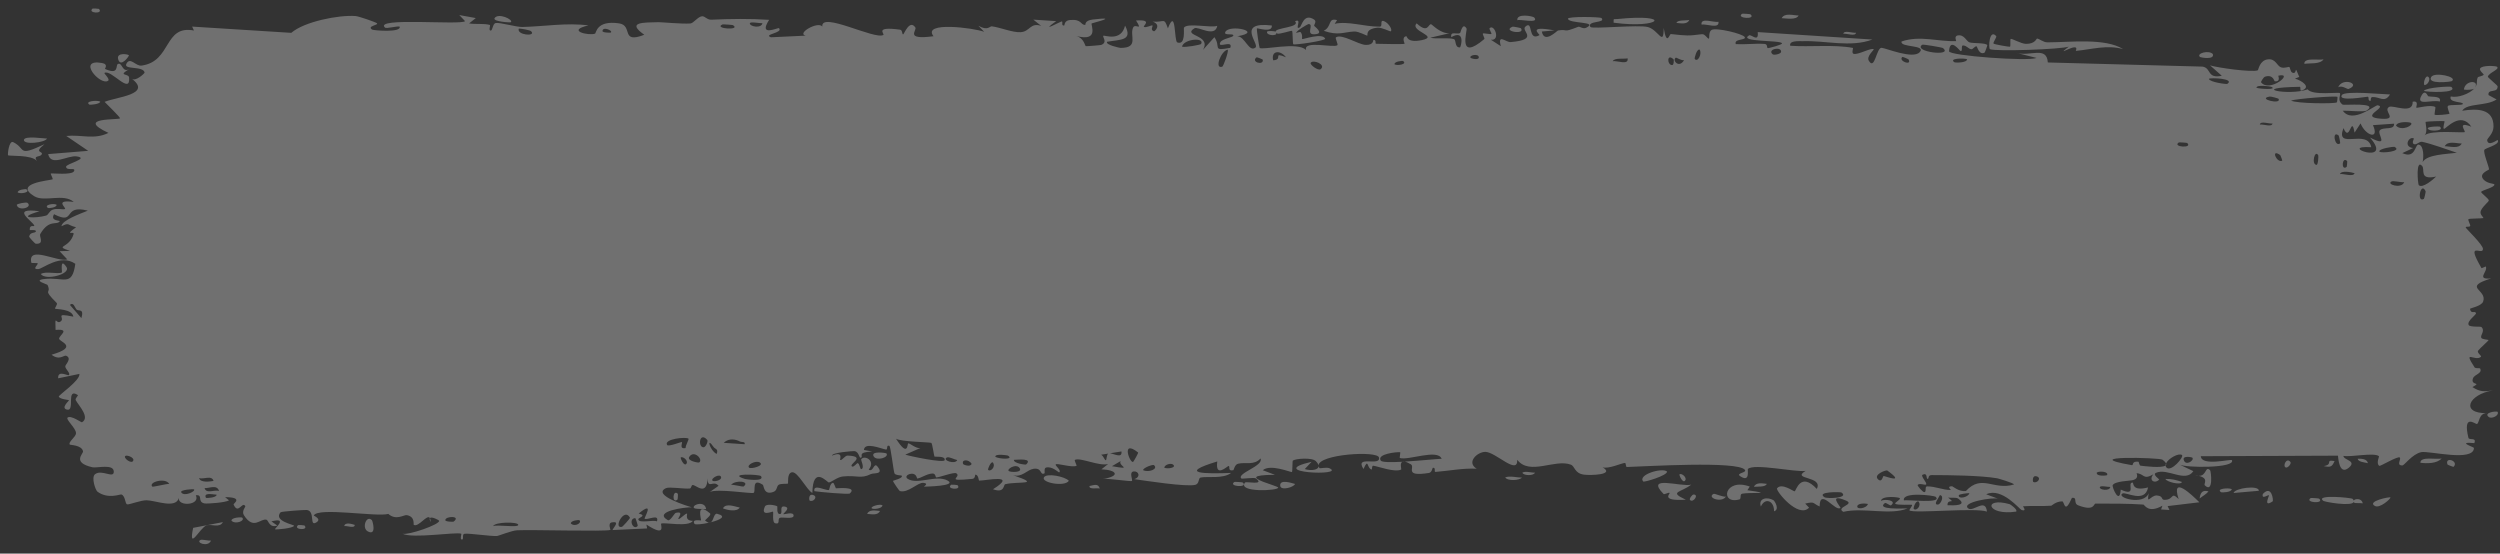 <svg width="140" height="31" viewBox="0 0 140 31" fill="none" xmlns="http://www.w3.org/2000/svg">
<rect x="0" y="0" width="140" height="31" fill="#333333" stroke="none"/>
<path opacity="0.3" d="M11.234 30.234C11.32 30.196 11.667 30.288 11.817 30.273C11.647 30.675 10.923 30.372 11.234 30.234ZM26.645 1.011C26.52 1.111 26.395 1.21 26.27 1.31C26.625 1.374 27.101 1.301 27.43 1.396C27.483 1.412 27.344 1.7 27.471 1.712C27.598 1.725 27.574 1.332 27.759 1.289C27.966 1.243 28.917 1.518 29.246 1.511C30.477 1.484 31.719 1.26 32.953 1.423C31.679 1.714 32.963 2.011 33.319 1.885C33.398 1.855 33.386 1.123 34.664 1.308C35.476 1.425 34.726 2.471 36.081 1.947C35.039 1.215 36.063 1.266 36.88 1.242C37.021 1.238 38.158 1.348 38.661 1.315C38.833 1.304 39.094 0.92 39.322 0.91C39.479 0.904 39.598 1.113 39.831 1.103C40.917 1.055 41.985 1.039 43.073 1.11C42.437 2.095 43.572 1.53 43.623 1.577C43.882 1.844 42.71 1.921 43.174 2.088C43.822 2.057 44.469 2.027 45.117 1.996C44.586 1.875 45.821 1.167 46.049 1.489C45.949 0.619 49.002 2.247 49.467 1.956C49.563 1.895 48.93 1.464 50.4 1.661C50.559 1.683 50.499 1.946 50.582 1.921C50.632 1.906 50.935 1.072 51.257 1.533C51.375 1.701 50.622 2.25 52.276 2.029C51.617 1.18 54.57 1.569 55.113 1.782C55.004 1.668 54.896 1.554 54.787 1.44C55.324 1.748 55.421 1.459 55.542 1.474C56.029 1.538 56.7 1.829 57.154 1.802C57.685 1.772 57.687 1.243 58.307 1.449C58.16 1.332 58.013 1.216 57.866 1.099C58.293 1.127 58.721 1.155 59.149 1.183C58.158 1.883 59.363 1.217 59.442 1.202C59.569 1.176 59.387 1.462 59.599 1.427C59.621 1.421 59.589 1.151 59.915 1.121C60.597 1.059 60.489 1.398 60.775 1.394C60.802 1.392 60.71 1.149 61.204 1.092C62.775 0.909 61.196 1.278 61.136 1.311C61.057 1.356 61.596 2.371 60.261 2.011C60.709 2.126 60.754 2.575 60.805 2.586C60.849 2.595 61.626 2.532 61.669 2.516C62.05 2.364 61.714 2.057 61.789 2.002C61.849 1.957 62.785 2.357 63.004 1.434C63.452 2.286 62.747 2.208 61.996 2.339C61.887 2.513 62.711 2.683 62.754 2.683C63.817 2.681 63.229 1.981 63.461 1.533C63.583 1.299 64.016 1.777 63.617 1.148C64.581 1.082 63.996 1.446 64.058 1.5C64.153 1.579 64.49 1.399 64.532 1.423C64.594 1.459 64.379 1.676 64.624 1.753C64.664 1.764 65.058 1.39 64.55 1.211C65.229 1.264 65.173 0.945 65.403 1.588C65.871 0.371 65.743 2.307 65.927 2.375C66.416 2.555 66.274 1.6 66.3 1.553C66.478 1.255 67.834 1.583 68.169 1.445C68.037 2.133 67.095 1.453 66.884 1.586C66.182 2.03 67.874 1.93 67.364 2.795C67.578 2.557 67.792 2.32 68.006 2.082C68.398 2.638 67.841 2.881 68.897 2.677C69.069 2.198 68.151 2.753 68.335 2.375C68.444 2.154 69.055 2.106 69.067 1.989C69.079 1.848 68.526 2.015 68.614 1.799C68.804 1.331 70.821 1.776 69.285 2.031C69.714 2.023 69.934 2.952 70.306 2.663C70.546 2.475 69.195 1.191 71.222 1.427C71.265 1.866 70.411 1.556 70.389 1.59C70.358 1.638 70.513 2.629 70.539 2.677C70.634 2.838 72.704 2.308 73.141 2.806C72.968 2.233 74.705 2.704 74.894 2.529C74.945 2.481 74.756 2.13 74.81 2.093C75.146 1.872 76.055 2.498 76.476 2.514C76.948 2.533 76.888 2.23 76.915 2.231C77.122 2.248 76.956 2.453 77.083 2.452C77.275 2.451 78.592 2.493 78.658 2.45C78.678 2.437 78.463 2.091 78.75 2.026C78.8 2.014 78.768 2.424 79.619 2.247C80.643 2.034 78.907 1.737 79.333 1.308C79.991 1.919 79.969 1.313 80.148 1.361C80.21 1.378 80.669 1.893 81.169 1.861C80.81 1.944 80.452 2.028 80.094 2.112C80.446 2.202 81.13 2.09 81.42 2.192C81.562 2.242 81.445 2.665 81.753 2.654C81.818 2.649 82.077 1.618 81.271 2.08C81.207 1.712 81.59 1.952 81.768 1.848C81.795 1.832 81.901 1.217 82.128 1.599C82.183 1.693 81.589 3.487 83.12 2.189C83.17 2.147 82.998 1.922 83.046 1.875C83.079 1.844 83.47 1.935 83.513 1.903C83.558 1.869 83.369 1.623 83.421 1.575C83.691 1.326 84.045 2.299 83.489 2.225C83.675 2.345 83.861 2.466 84.046 2.586C83.848 1.853 84.338 2.38 84.596 2.357C86.243 2.213 85.14 1.736 85.423 1.489C85.879 1.093 85.531 2.348 86.207 1.971C86.27 1.935 85.452 1.403 87.049 1.703C86.813 1.724 86.578 1.745 86.342 1.766C86.478 2.475 87.193 1.717 87.248 1.707C87.875 1.61 87.451 1.865 88.382 1.5C88.465 1.467 88.646 1.642 88.824 1.555C89.561 1.195 87.851 1.337 87.805 1.05C87.783 0.909 89.621 0.944 89.684 1.011C89.952 1.307 88.851 1.142 89.061 1.509C89.137 1.64 91.757 1.372 92.283 1.515C92.89 1.681 93.163 2.643 93.167 1.562C93.338 2.623 93.489 1.899 93.567 1.907C94.505 2.005 94.507 2.015 95.311 1.914C95.489 1.892 95.639 2.214 95.701 2.159C95.738 2.126 95.67 1.782 95.849 1.676C96.098 1.53 97.593 1.885 97.704 2.075C97.815 2.265 97.073 2.158 97.206 2.471C97.743 2.502 98.259 2.425 98.8 2.458C99.025 2.472 98.909 2.691 99.007 2.696C99.048 2.698 99.824 2.506 99.791 2.425C99.714 2.237 97.317 2.363 97.948 1.98C98.07 1.906 98.5 2.41 98.432 1.797C100.573 1.936 102.715 2.075 104.856 2.214C103.625 2.673 102.241 2.263 100.952 2.306C100.776 2.311 100.179 2.252 100.251 2.562C101.347 2.642 102.709 2.481 103.762 2.683C103.795 2.69 103.672 2.968 103.798 3.013C104.034 3.095 104.801 2.645 104.93 2.762C104.952 2.789 104.515 3.156 104.648 3.39C104.989 3.989 105.076 2.662 105.369 2.677C105.596 2.69 107.12 3.332 107.499 2.926C107.903 2.494 106.376 2.676 106.489 2.322C107.522 1.967 108.567 2.346 109.543 2.302C109.56 2.301 109.411 2.024 109.629 1.985C110.008 1.918 110.107 2.311 110.292 2.373C110.491 2.44 111.194 2.384 111.288 2.527C111.3 2.546 111.158 2.936 111.136 2.947C110.83 3.107 110.721 2.602 110.693 2.595C110.588 2.576 110.485 2.77 110.39 2.758C110.232 2.739 110.146 2.56 109.938 2.544C109.795 2.532 109.933 2.876 109.795 2.861C109.744 2.853 109.197 2.068 109.146 2.87C109.131 3.123 113.602 3.447 114.049 3.245C113.666 3.149 113.282 3.052 112.899 2.956C113.677 3.191 114.613 2.55 114.679 3.498C117.566 3.575 120.453 3.653 123.339 3.73C123.855 3.811 123.572 4.42 124.42 4.243C124.201 4.049 123.982 3.855 123.763 3.661C124.198 3.797 126.124 4.063 126.435 3.937C126.476 3.921 126.532 3.369 127.013 3.322C127.44 3.28 127.509 3.693 127.737 3.772C127.929 3.838 128.144 3.73 128.201 3.752C128.245 3.771 128.262 4.023 128.367 4.067C128.698 4.203 128.43 3.492 128.759 4.309C128.679 4.34 128.599 4.371 128.518 4.402C128.919 4.521 129.465 4.891 128.876 5.074C128.775 5.106 128.862 4.862 128.786 4.862C125.826 4.907 128.19 5.383 129.227 5.003C129.493 5.365 130.987 5.144 131.036 5.215C131.105 5.319 130.85 5.608 131.185 5.858C131.255 5.911 133.251 5.708 132.533 6.19C132.384 6.289 131.427 6.185 131.196 6.199C131.739 6.966 133.012 5.867 133.155 5.895C133.732 6.014 132.046 6.56 133.346 6.649C134.346 6.718 133.408 6.205 133.792 5.986C134.008 5.864 135.14 6.428 135.109 5.697C135.498 5.619 135.27 6.006 135.318 6.034C135.365 6.058 136.129 5.84 136.377 5.994C136.407 6.013 136.312 6.393 136.343 6.424C136.404 6.477 137.14 6.401 137.17 6.369C137.189 6.347 137.013 6.014 137.085 5.933C137.17 5.84 137.878 5.918 137.917 5.823C137.973 5.68 137.098 5.774 137.243 5.402C137.647 5.496 138.304 5.248 138.57 4.948C138.505 5.034 138.114 5.046 137.978 5.016C138.042 4.471 138.882 4.478 138.595 4.91C138.777 4.678 138.653 4.555 138.755 4.336C138.782 4.281 139.041 4.27 139.091 4.175C139.098 4.157 138.83 3.951 138.884 3.84C138.981 3.64 139.767 3.685 139.831 3.738C140.012 3.886 139.372 4.066 139.318 4.296C139.31 4.331 139.856 4.782 139.864 4.822C139.896 5.249 139.289 4.941 139.359 5.325C139.509 5.406 139.659 5.488 139.809 5.569C139.23 5.958 138.159 5.758 137.883 6.201C138.741 6.069 139.639 6.084 139.637 7.081C139.637 7.501 139.267 7.747 139.281 7.854C139.335 8.236 139.849 7.821 139.868 7.841C139.884 7.865 139.891 7.887 139.891 7.909C139.891 7.909 139.891 7.909 139.891 7.909C139.891 8.133 139.158 8.294 139.122 8.396C139.06 8.577 139.386 9.324 139.386 9.489C139.374 9.522 138.853 9.699 139.029 9.987C139.207 10.278 139.663 10.285 139.679 10.315C139.766 10.489 138.968 10.648 138.944 10.751C138.932 10.803 139.36 11.122 139.373 11.214C139.384 11.306 139.058 11.507 138.929 11.798C138.833 12.014 139.112 12.18 139.063 12.214C139.028 12.236 138.274 12.233 138.237 12.271C138.181 12.327 138.358 12.585 138.332 12.65C138.296 12.743 138.052 12.649 138.084 12.745C138.108 12.816 139.052 13.707 139.046 13.944C139.035 14.35 138.035 13.417 138.966 15.017C138.972 15.028 139.199 14.914 139.205 14.924C139.345 15.219 138.619 15.672 139.507 15.592C137.855 16.104 139.301 16.202 139.057 16.885C138.962 17.148 138.322 17.256 138.319 17.295C138.381 17.628 138.585 17.37 138.655 17.533C138.693 17.625 138.12 17.977 138.249 18.205C138.316 18.323 138.924 18.281 138.949 18.304C139.19 18.521 138.894 18.755 138.947 18.909C138.982 19.012 139.349 19.02 139.359 19.039C139.374 19.077 138.876 19.494 138.772 19.641C138.693 19.754 138.99 19.931 138.935 19.98C138.603 20.274 137.897 19.524 138.577 20.575C138.619 20.639 138.876 20.613 138.883 20.626C139.042 20.924 138.569 20.95 138.484 21.194C138.338 21.614 139.019 21.38 138.453 21.675C138.878 21.95 139.115 21.939 139.612 21.862C138.235 22.076 137.75 23.164 139.278 23.137C138.792 23.12 138.846 23.734 138.7 23.744C138.61 23.75 137.905 23.14 138.229 24.51C138.269 24.681 138.697 24.464 138.563 24.814C137.536 24.724 138.541 25.037 138.542 25.083C138.529 25.89 136.018 25.229 135.587 25.321C135.086 25.428 134.641 26.064 134.533 26.065C134.175 26.065 134.472 25.742 134.392 25.623C134.311 25.506 133.292 26.124 133.242 26.09C133.044 25.954 133.245 25.571 133.224 25.552C132.98 25.317 131.613 25.617 131.23 25.528C131.242 25.776 132.01 25.796 131.53 26.195C130.972 26.659 130.94 25.565 130.925 25.517C128.365 25.527 125.805 25.538 123.245 25.548C123.277 26.13 124.95 25.691 124.988 25.768C125.212 26.222 122.385 26.213 122.038 26.008C122.301 26.134 122.565 26.259 122.828 26.385C122.378 27.054 121.383 26.185 120.732 26.48C120.522 26.576 120.925 26.834 120.917 26.852C120.681 27.112 120.301 26.912 120.585 26.563C120.008 26.897 120.092 26.528 119.65 26.5C119.627 26.499 119.817 26.769 119.467 26.881C119.303 26.933 118.428 26.934 118.31 27.171C118.262 27.27 118.706 28.317 118.761 27.416C119.713 27.855 119.065 27.005 119.435 27.026C119.492 27.031 119.361 27.534 120.292 27.297C120.115 28.204 119.043 27.526 118.859 27.636C118.48 27.862 120.042 28.33 120.329 27.623C120.195 28.331 120.439 27.718 120.788 27.747C121.169 27.779 121.003 27.99 121.209 27.991C121.773 27.996 121.539 27.496 122.004 27.947C121.551 26.552 122.8 27.763 123.164 28.128C122.572 28.199 121.98 28.27 121.387 28.341C121.421 28.414 121.455 28.487 121.489 28.56C121.333 28.55 121.177 28.54 121.021 28.529C121.046 28.459 121.071 28.389 121.096 28.319C120.291 28.775 120.095 28.262 120.029 28.256C119.184 28.197 118.209 28.201 117.355 28.2C117.227 28.199 117.315 28.656 116.381 28.299C116.083 28.185 116.364 27.83 116.027 27.883C115.604 28.848 115.612 28.078 115.487 28.077C115.126 28.077 114.906 28.316 114.873 28.319C114.428 28.356 113.776 28.316 113.287 28.352C113.277 28.355 113.532 28.652 113.214 28.564C113.103 28.533 112.102 27.267 111.227 27.68C111.455 27.765 111.682 27.851 111.91 27.936C111.642 27.817 109.768 28.136 110.226 28.474C110.507 28.681 111.193 27.866 111.268 28.65C110.645 28.415 107.2 28.767 106.931 28.584C106.894 28.558 107.123 28.304 107.071 28.271C107.032 28.246 106.243 28.307 106.138 28.209C106.075 28.151 106.424 27.995 106.396 27.903C106.371 27.838 105.385 27.729 105.329 28.048C105.571 27.92 106.251 28.031 105.895 28.3C105.849 28.334 105.611 28.128 105.555 28.17C105.038 28.561 106.584 28.467 106.823 28.471C105.852 28.877 104.35 28.398 103.225 28.663C102.771 28.397 103.899 28.257 103.385 28.037C102.318 27.581 103.101 28.404 103.068 28.438C102.803 28.706 101.9 27.27 101.9 28.363C101.513 28.198 101.638 28.06 101.092 28.203C101.164 28.279 101.236 28.355 101.308 28.43C100.702 29.063 99.419 27.466 99.515 27.345C99.773 27.018 100.442 27.527 100.499 27.515C100.583 27.497 100.816 26.388 101.741 27.379C102.119 26.636 100.276 26.877 101.115 26.37C100.548 26.454 98.218 25.936 97.882 26.262C97.843 26.305 98.029 27.046 97.453 26.669C97.18 26.489 97.839 26.481 97.714 26.312C97.329 25.794 92.095 26.125 91.101 26.152C91.037 26.153 91.06 25.923 90.997 25.925C90.802 25.932 90.092 26.275 89.744 26.169C90.466 26.595 89.063 26.628 88.706 26.581C88.165 26.51 88.198 26.105 87.964 26.019C87.062 25.687 85.665 26.648 84.965 25.75C85.003 26.641 83.753 25.312 83.184 25.305C82.739 25.298 82.093 25.888 82.694 26.248C81.925 26.207 81.115 26.373 80.394 26.427C80.275 26.436 80.439 26.173 80.236 26.196C80.217 26.201 80.192 26.459 80.017 26.486C78.575 26.711 79.277 26.162 79.007 26C78.856 25.91 78.744 25.865 78.663 25.85C79.503 25.8 80.473 25.698 80.732 25.691C80.511 25.12 78.869 25.801 78.388 25.647C78.371 25.642 78.43 25.327 78.413 25.325C78.412 25.325 78.412 25.325 78.412 25.325C78.231 25.301 77.084 25.417 77.32 25.792C77.383 25.892 77.912 25.892 78.538 25.858C78.369 25.928 78.495 26.28 78.465 26.295C78.102 26.469 77.213 26.126 76.898 26.079C76.826 26.069 76.831 26.295 76.819 26.295C76.533 26.244 76.65 25.6 76.356 26.264C75.837 25.461 77.329 26.145 77.224 25.623C77.144 25.222 73.828 25.437 73.838 26.07C73.826 26.002 73.781 25.918 73.687 25.823C73.48 25.61 72.557 25.677 72.398 25.794C72.371 25.817 72.382 26.431 72.348 26.436C72.265 26.45 71.137 25.969 70.716 26.332C70.943 26.418 71.171 26.504 71.398 26.59C70.025 26.595 70.237 26.778 70.695 26.962C70.718 26.963 70.74 26.987 70.762 26.989C71.116 27.125 71.571 27.256 71.578 27.304C71.604 27.489 69.273 27.592 69.722 27.022C69.784 26.944 70.863 27.198 70.329 26.791C70.235 26.72 69.543 26.836 69.506 26.791C69.263 26.494 70.775 26.098 70.59 25.674C70.223 26.078 69.752 25.865 69.331 25.969C69.14 26.016 69.093 26.324 69.069 26.33C68.716 26.41 68.914 26.088 68.796 26.096C68.733 26.101 68.037 26.788 68.168 25.841C65.875 26.538 67.534 26.537 68.941 26.484C68.496 26.829 67.625 26.662 67.234 26.742C67.093 26.771 67.177 27.087 66.94 27.15C66.452 27.28 64.123 26.917 63.516 26.832C63.889 26.72 63.78 26.376 63.492 26.4C63.204 26.424 63.446 26.883 63.39 26.933C63.33 26.984 61.98 26.767 61.756 26.826C62.772 26.66 62.542 26.317 61.68 26.281C61.805 26.182 61.929 26.083 62.054 25.984C61.549 26.123 60.486 25.599 60.194 25.755C60.148 25.78 60.313 26.069 60.287 26.083C60.031 26.206 59.159 25.911 59.118 26.01C59.084 26.092 59.456 26.334 59.318 26.453C59.289 26.478 58.93 26.088 58.577 26.184C58.446 26.219 58.525 26.492 58.492 26.508C58.217 26.639 58.38 26.179 57.877 26.253C57.508 26.308 57.234 26.757 56.725 26.608C58.396 27.181 56.991 26.942 56.293 27.116C56.181 27.143 56.277 27.639 55.608 27.398C57.032 26.502 55.201 26.924 54.827 26.914C54.806 26.911 54.8 26.584 54.616 26.579C54.6 26.579 54.623 26.8 54.452 26.817C52.834 26.977 53.868 26.727 53.561 26.509C53.43 26.417 52.643 26.729 52.431 26.737C52.382 26.737 52.405 26.508 52.216 26.517C51.883 26.533 51.584 26.778 51.364 26.797C51.338 26.798 51.337 26.436 50.919 26.553C50.802 26.586 50.67 26.715 50.837 26.819C51.39 27.161 52.438 26.569 53.063 26.91C53.633 27.222 51.836 27.251 51.743 27.253C51.709 27.254 52.059 27.074 51.703 27.039C51.398 27.009 50.842 27.634 50.389 27.498C50.354 27.488 49.991 26.958 50.008 26.927C50.023 26.904 50.58 26.789 50.499 26.636C50.489 26.618 50.136 26.622 50.09 26.508C50.033 26.369 49.88 25.004 49.805 24.97C49.611 24.885 49.737 25.196 49.612 25.175C49.343 25.129 48.41 24.725 48.38 25.198C48.534 25.227 48.688 25.255 48.842 25.283C47.985 25.331 48.35 25.533 48.229 25.621C48.098 25.717 48.135 25.302 47.846 25.262C47.783 25.254 46.574 25.341 46.596 25.515C47.264 25.238 47.017 25.751 47.047 25.761C47.164 25.794 47.314 25.506 47.471 25.512C48.577 25.557 47.462 26.012 47.723 26.129C47.813 26.168 47.992 25.922 48.03 25.935C48.154 25.975 48.156 26.298 48.238 26.271C48.431 26.211 48.206 25.755 48.221 25.731C48.394 25.446 49.069 25.801 48.648 26.297C48.901 26.476 48.93 25.873 49.13 26.114C49.528 26.591 48.932 26.469 48.771 26.548C48.192 26.834 48.02 26.602 47.2 26.682C46.905 26.71 46.555 27.003 46.418 27.019C46.332 27.029 45.517 26.01 45.493 27.605C45.176 27.45 44.679 26.399 44.353 26.447C44.06 26.491 44.153 27.055 44.126 27.077C44.084 27.111 43.73 27.067 43.61 27.147C43.469 27.241 43.54 27.456 43.317 27.544C42.762 27.762 42.777 27.186 42.72 27.149C42.058 26.716 42.348 27.535 42.201 27.601C42.065 27.661 40.15 27.346 39.747 27.553C39.911 27.438 40.075 27.323 40.239 27.207C39.945 26.848 39.634 27.434 39.629 26.79C39.569 27.83 38.963 27.134 38.781 27.161C38.71 27.172 38.715 27.35 38.626 27.357C38.275 27.388 37.484 27.247 37.294 27.337C36.471 27.724 38.575 28.368 38.74 28.407C38.409 28.395 36.534 28.628 37.396 29.128C37.529 29.205 37.765 28.74 37.84 28.721C38.346 28.602 37.948 29.019 37.988 29.058C38.055 29.122 38.389 28.719 38.477 28.767C38.506 28.783 38.317 29.16 38.8 29.168C38.562 29.535 37.205 29.236 37.026 29.322C36.963 29.353 37.361 30.135 36.199 29.375C36.212 29.448 36.226 29.52 36.239 29.593C35.592 29.623 34.945 29.653 34.298 29.683C34.368 29.515 34.732 29.179 34.274 29.251C34.011 29.292 34.206 29.665 34.182 29.675C33.945 29.778 29.761 29.654 28.95 29.696C28.675 29.709 27.906 30.009 27.847 30.014C27.497 30.044 26.255 29.849 26.008 29.892C25.853 29.919 26 30.23 25.862 30.216C25.733 30.202 25.867 29.901 25.828 29.888C25.512 29.779 23.113 30.174 22.543 29.89C22.891 29.975 24.629 29.373 24.594 29.161C24.587 29.132 24.164 28.903 24.077 29.015C23.933 28.754 23.439 29.548 23.17 29.392C23.14 29.374 23.26 28.929 22.78 28.848C22.615 28.82 22.182 29.167 21.746 28.778C21.116 28.965 17.801 28.388 17.573 28.866C17.566 28.891 18.033 29.056 17.718 29.253C17.299 29.514 17.675 28.634 17.186 28.559C17.113 28.547 15.753 28.636 15.709 28.69C15.297 29.184 16.485 29.384 16.468 29.441C16.427 29.586 15.44 29.673 15.4 29.639C15.361 29.604 16.166 28.95 15.199 29.198C15.31 29.276 15.421 29.354 15.531 29.432C15.076 29.584 15.033 29.132 14.923 29.104C14.58 29.017 14.21 29.704 13.661 28.855C13.515 28.63 13.757 28.38 13.738 28.346C13.564 28.043 13.341 28.854 13.079 28.249C13.059 28.204 13.67 27.842 12.603 27.841C12.677 27.899 12.75 27.957 12.823 28.015C12.673 28.144 11.593 28.221 11.448 28.191C11.023 28.101 11.393 27.685 10.967 27.735C11.241 28.305 9.943 28.379 10.018 27.888C9.837 28.505 8.735 28.029 8.217 28.015C7.89 28.006 7.223 28.275 7.119 28.244C6.993 28.205 7.031 27.784 6.803 27.691C6.738 27.664 6.058 27.972 5.461 27.537C5.345 27.453 5.102 26.739 5.317 26.561C5.685 26.256 6.381 26.831 6.372 26.409C6.362 25.958 5.424 26.226 5.172 26.167C4.007 25.895 4.679 25.415 4.649 25.27C4.572 24.917 3.935 24.928 3.908 24.896C3.798 24.755 4.25 24.476 4.256 24.261C4.265 23.981 3.651 23.475 3.79 23.38C3.99 23.246 4.554 23.668 4.59 23.648C5.055 23.375 4.417 22.728 4.241 22.41C4.188 22.312 4.401 22.151 4.356 22.122C3.682 21.686 4.214 23.032 3.765 22.942C3.365 22.862 3.88 22.437 3.865 22.413C3.845 22.387 3.366 22.364 3.291 22.214C3.254 22.138 4.499 21.31 4.447 20.939C4.05 21.021 3.653 21.103 3.256 21.185C3.225 20.701 3.796 21.057 3.855 21.007C3.974 20.907 3.642 20.662 3.656 20.509C3.664 20.412 4.053 20.064 3.702 19.921C3.581 19.872 3.327 20.211 2.887 19.864C4.418 19.422 3.357 19.15 3.312 18.978C3.268 18.807 3.999 18.403 3.112 18.475C3.073 17.533 3.131 18.177 3.383 18.011C3.692 17.808 2.978 17.498 4.107 17.733C4.043 17.292 3.135 17.323 3.087 17.288C3.046 17.256 3.247 17.039 3.175 16.966C2.325 16.114 2.909 16.503 2.663 15.959C2.641 15.91 1.837 15.708 2.449 15.629C3.564 15.485 4.03 16.11 4.218 14.774C3.393 14.194 2.393 15.056 2.142 15.07C1.759 15.091 2.156 14.819 2.109 14.743C2.092 14.718 1.762 14.741 1.757 14.719C1.521 13.7 3.23 14.702 3.767 14.525C3.623 14.372 3.479 14.22 3.335 14.067C3.531 14.061 3.726 14.055 3.922 14.049C2.99 13.742 3.889 13.933 4.121 13.107C4.173 12.922 3.561 13.24 4.26 12.725C3.745 12.606 3.909 12.437 3.442 12.67C3.454 12.339 4.504 11.966 4.918 11.796C3.456 11.425 4.289 12.638 3.025 11.996C2.791 12.405 3.394 12.326 3.345 12.393C3.169 12.636 2.755 12.251 2.256 13.102C2.174 13.242 2.518 13.672 2.009 13.651C1.953 13.648 1.629 13.281 1.633 13.254C1.676 12.966 1.997 13.074 2.01 12.954C2.023 12.84 1.665 12.908 1.664 12.877C1.653 12.516 1.962 12.739 1.917 12.626C1.82 12.38 0.532 11.604 2.213 11.831C0.817 12.239 2.034 12.23 2.578 12.073C2.717 12.034 2.752 11.818 2.949 11.743C3.203 11.646 3.501 11.75 3.632 11.71C3.774 11.667 2.97 11.157 4.132 11.309C3.541 10.803 2.496 11.343 1.915 10.987C0.743 10.268 2.733 10.114 2.94 10.044C2.995 10.025 2.81 9.734 2.847 9.716C2.907 9.689 4.036 9.823 4.147 9.583C4.258 9.342 3.734 9.594 3.699 9.343C3.675 9.174 5.037 8.874 4.3 8.759C3.792 8.679 2.855 9.359 2.697 8.629C3.445 8.568 4.192 8.508 4.939 8.447C4.53 8.17 4.121 7.892 3.712 7.614C4.551 7.526 5.276 7.84 6.073 7.442C4.158 6.552 6.695 6.732 6.722 6.624C6.732 6.559 5.978 5.836 5.857 5.704C6.525 5.426 8.554 5.291 7.367 4.399C7.582 4.6 8.104 4.103 8.097 4.065C8.031 3.671 6.893 3.927 7.078 3.571C7.293 3.158 7.595 3.718 7.926 3.674C9.624 3.44 9.158 1.383 10.861 1.709C10.827 1.636 10.793 1.562 10.759 1.489C12.61 1.606 14.46 1.722 16.311 1.839C17.035 1.211 18.962 0.828 19.908 0.898C20.099 0.911 21.035 1.241 21.105 1.299C21.236 1.409 20.517 1.452 20.842 1.659C20.911 1.702 22.495 1.841 22.381 1.489C22.204 1.448 21.648 1.625 21.557 1.542C20.919 0.951 25.802 1.423 26.044 1.185C25.936 1.071 25.828 0.957 25.72 0.843C26.028 0.899 26.336 0.955 26.645 1.011ZM12.483 29.238C12.299 29.591 11.835 29.326 11.561 29.425C11.183 29.563 10.539 30.921 10.816 29.56C11.372 29.453 11.928 29.345 12.483 29.238ZM20.605 29.763C20.233 29.574 20.522 28.814 20.827 29.13C20.861 29.166 21.109 30.018 20.605 29.763ZM16.699 29.403C16.714 29.393 17.036 29.413 17.048 29.425C17.336 29.73 16.366 29.668 16.699 29.403ZM35.571 29.013C35.16 29.046 35.457 29.736 35.713 29.452C35.729 29.434 35.597 29.011 35.571 29.013ZM35.279 28.994C34.96 28.375 34.317 29.63 34.828 29.503C34.877 29.491 35.293 29.024 35.279 28.994ZM19.277 29.461C19.319 29.224 19.703 29.339 19.867 29.395C19.863 29.612 19.438 29.435 19.277 29.461ZM29.023 29.395C29.039 29.209 27.703 29.219 27.612 29.465C27.823 29.361 29.007 29.563 29.023 29.395ZM32.449 29.134C32.415 29.101 31.954 29.15 31.967 29.315C32.192 29.531 32.602 29.279 32.449 29.134ZM39.259 29.145C39.284 29.103 38.938 28.056 39.758 28.745C39.878 28.846 39.448 29.12 39.491 29.157C39.581 29.231 39.651 29.265 39.708 29.271C39.327 29.358 38.93 29.398 38.892 29.335C38.712 29.035 39.248 29.162 39.259 29.145ZM42.834 28.364C42.913 28.194 43.415 28.285 43.529 28.355C43.549 28.369 43.463 28.817 43.689 28.784C43.871 28.756 43.6 28.296 43.953 28.37C44.31 28.444 43.833 28.771 43.864 28.795C43.906 28.825 44.459 28.619 44.441 28.886C44.428 29.084 43.837 28.951 43.69 28.992C43.503 29.047 43.73 29.377 43.417 29.306C43.22 29.261 43.329 28.681 43.288 28.652C43.253 28.628 42.565 28.962 42.835 28.366C42.835 28.366 42.835 28.365 42.834 28.364ZM39.811 29.245C39.782 29.265 39.749 29.275 39.708 29.271C39.743 29.263 39.777 29.254 39.811 29.245ZM13.56 28.983C13.754 29.162 13.179 29.392 12.961 29.157C12.957 28.968 13.529 28.956 13.56 28.983ZM40.165 28.773C40.732 28.918 40.315 29.118 39.811 29.245C39.971 29.136 39.975 28.724 40.165 28.773ZM24.077 29.015C24.101 29.058 24.116 29.125 24.118 29.236C24.055 29.115 24.05 29.05 24.077 29.015ZM25.399 29.212C25.852 28.875 24.932 28.888 24.937 29.13C24.94 29.221 25.381 29.226 25.399 29.212ZM36.097 29.046C36.056 29.013 36.7 27.993 35.765 28.758C36.264 28.878 35.737 28.989 35.745 29.079C35.765 29.335 36.604 29.088 36.789 29.199C36.935 28.74 36.234 29.154 36.098 29.046C36.098 29.046 36.097 29.046 36.097 29.046ZM49.278 28.612C49.164 28.881 48.804 28.794 48.561 28.778C48.674 28.509 49.035 28.596 49.278 28.612ZM112.906 28.65C111.24 28.899 111.024 27.803 112.548 28.236C112.578 28.245 113.007 28.539 112.906 28.65ZM98.607 28.366C98.45 27.889 98.969 27.812 99.311 28.009C99.388 28.054 99.674 28.537 99.347 28.632C99.358 28.053 98.854 27.832 98.607 28.366ZM40.485 28.467C40.65 28.149 41.158 28.375 41.426 28.423C41.262 28.685 40.722 28.567 40.485 28.467ZM107.431 28.079C107.255 28.043 107.137 28.458 107.167 28.493C107.303 28.651 107.631 28.315 107.431 28.079ZM38.846 28.418C38.822 28.227 39.495 28.044 39.542 28.515C39.398 28.481 38.862 28.537 38.846 28.418ZM48.819 28.469C48.715 28.372 49.256 28.199 49.419 28.295C49.406 28.497 48.888 28.532 48.819 28.469ZM104.604 28.22C104.446 28.184 104.053 28.173 104.01 28.341C103.956 28.551 104.532 28.479 104.604 28.22ZM133.864 27.857C133.884 27.933 133.275 28.476 133.005 28.339C132.491 28.076 133.842 27.804 133.864 27.857ZM109.093 27.865C109.589 28.26 109.039 27.877 109.06 28.293C109.394 28.308 110.224 28.329 109.653 27.919C109.542 27.84 109.249 27.892 109.093 27.865ZM108.636 27.725C108.583 27.86 108.225 28.285 108.534 28.255C108.677 28.24 108.907 27.768 108.636 27.725ZM130.094 28.042C129.65 27.674 131.687 27.872 131.746 27.936C131.777 27.97 131.797 28.002 131.809 28.029C131.883 27.913 132.268 27.892 132.313 28.187C132.197 28.163 131.882 28.188 131.846 28.156C131.83 28.142 131.818 28.129 131.81 28.115C131.674 28.372 130.179 28.112 130.094 28.042ZM126.718 27.663C127.226 27.12 127.316 28.044 127.273 28.073C126.719 28.451 127.08 27.77 127.063 27.738C127.024 27.685 126.631 28.001 126.719 27.663C126.719 27.663 126.718 27.663 126.718 27.663ZM129.402 27.89C129.423 27.878 129.85 27.907 129.867 27.921C130.217 28.232 129.009 28.152 129.402 27.89ZM45.529 27.718C45.835 27.81 45.535 28.15 45.332 28.027C45.315 28.015 45.26 27.637 45.529 27.718ZM108.392 27.817C108.321 27.753 106.508 27.511 106.617 28.024C106.77 27.963 108.831 28.227 108.392 27.817ZM94.841 27.692C95.161 27.696 94.812 28.18 94.642 28C94.579 27.933 94.761 27.692 94.841 27.692ZM37.939 27.978C37.607 28.244 37.675 27.352 37.963 27.658C37.974 27.67 37.952 27.968 37.939 27.978ZM97.396 27.971C96.293 28.264 96.554 26.729 97.988 27.247C97.943 27.316 97.898 27.384 97.853 27.453C99.508 27.683 97.966 27.561 97.561 27.647C97.407 27.679 97.536 27.936 97.397 27.973C97.396 27.972 97.396 27.971 97.396 27.971ZM93.16 27.663C92.098 26.574 94.125 27.283 94.707 27.141C94.143 27.591 93.409 27.523 94.407 27.984C92.948 28.073 93.555 27.639 93.497 27.603C93.428 27.562 93.205 27.71 93.16 27.663ZM95.961 27.656C96.022 27.624 96.485 27.846 96.651 27.81C96.418 28.182 95.553 27.872 95.961 27.656ZM123.178 27.916C123.217 27.624 123.312 27.41 123.677 27.518C123.564 27.665 123.331 27.791 123.178 27.916ZM12.132 27.703C11.881 27.683 11.38 27.573 11.534 27.879C11.551 27.905 12.132 27.875 12.132 27.703ZM103.125 27.581C103.072 27.545 101.689 27.521 102.167 27.843C102.311 27.94 103.569 27.898 103.125 27.581ZM110.285 27.617C110.17 27.614 109.7 27.669 109.69 27.738C109.658 27.977 110.235 27.846 110.285 27.617ZM10.864 27.405C10.831 27.375 10.063 27.428 10.148 27.57C10.308 27.837 10.978 27.509 10.864 27.405ZM46.642 27.035C46.706 27.024 46.791 27.341 46.813 27.345C46.865 27.349 48.04 27.227 47.591 27.634C47.516 27.702 45.826 27.546 45.606 27.506C45.521 27.071 46.243 27.485 46.419 27.44C46.45 27.431 46.469 27.067 46.641 27.037C46.641 27.036 46.641 27.036 46.642 27.035ZM125.08 27.608C125.132 27.332 126.513 27.149 126.497 27.484C126.025 27.525 125.552 27.567 125.08 27.608ZM124.378 27.562C124.084 27.367 124.774 27.302 124.977 27.389C124.979 27.574 124.421 27.591 124.378 27.562ZM107.666 26.585C107.527 26.652 107.954 27.055 107.858 27.134C107.797 27.183 107.487 27.032 107.388 27.158C107.36 27.198 107.676 27.577 107.768 27.561C107.898 27.539 107.772 27.24 107.913 27.238C108.384 27.232 108.802 27.445 109.243 27.44C109.283 27.439 108.974 27.228 109.314 27.231C109.367 27.231 109.682 27.545 110.089 27.498C110.987 26.526 111.647 27.481 112.787 27.13C112.744 27.039 111.892 26.793 111.841 26.784C110.888 26.624 109.181 26.607 108.183 26.605C107.927 26.604 108.051 26.81 107.941 26.817C107.854 26.823 107.958 26.442 107.666 26.585ZM12.266 27.493C12.146 27.112 11.726 27.353 11.457 27.334C11.552 27.677 12.004 27.409 12.266 27.493ZM118.177 27.268C118.042 27.282 117.625 27.168 117.591 27.282C117.546 27.432 118.148 27.526 118.177 27.268ZM53.266 27.143C53.279 27.133 53.603 27.153 53.615 27.165C53.904 27.47 52.934 27.408 53.266 27.143ZM61.01 27.216C61.255 27.169 61.503 27.05 61.586 27.359C61.429 27.312 60.981 27.431 61.01 27.216ZM71.693 27.207C71.642 26.803 72.381 27.065 72.521 27.101C72.469 27.281 71.73 27.498 71.693 27.207ZM123.125 26.647C123.577 26.671 123.481 26.058 123.768 26.336C123.815 26.382 123.966 27.657 123.47 27.18C123.38 27.094 123.73 26.791 123.125 26.647ZM98.221 27.26C98.336 26.993 98.695 27.072 98.938 27.094C98.883 27.292 98.394 27.241 98.221 27.26ZM9.477 27.099C9.266 26.722 8.287 27.002 8.529 27.251C8.563 27.284 9.34 27.085 9.477 27.099ZM41.634 27.247C42.036 26.95 41.202 26.858 40.939 27.149C41.058 27.13 41.607 27.267 41.634 27.247ZM69.127 26.988C69.146 26.975 69.573 27.004 69.592 27.019C69.942 27.329 68.734 27.25 69.127 26.988ZM58.464 26.726C58.617 26.481 59.629 26.678 59.856 26.923C59.637 27.281 58.273 27.031 58.464 26.726ZM121.266 26.821C121.589 26.808 121.894 26.884 122.19 26.989C122.128 27.195 121.3 26.975 121.266 26.821ZM70.695 26.962C70.718 26.963 70.74 26.987 70.762 26.989C70.739 26.981 70.716 26.971 70.695 26.962ZM114.054 26.676C113.784 26.595 113.84 26.972 113.856 26.984C114.06 27.106 114.359 26.768 114.054 26.676ZM11.957 26.933C11.864 26.592 11.409 26.856 11.148 26.775C11.224 27.044 11.747 26.968 11.957 26.933ZM92.022 26.965C91.683 26.596 93.064 26.167 93.355 26.405C93.376 26.633 92.072 27.016 92.022 26.965ZM40.383 26.737C40.356 26.47 39.776 26.792 39.9 26.918C39.977 26.998 40.399 26.902 40.383 26.737ZM94.049 26.561C94.178 26.479 94.481 26.743 94.374 26.903C94.238 27.109 94.015 26.584 94.049 26.561ZM105.685 26.347C105.628 26.306 104.866 26.58 105.181 26.852C105.399 27.041 105.434 26.655 105.486 26.654C105.543 26.655 106.767 27.128 105.685 26.347ZM84.291 26.733C84.579 26.63 84.927 26.749 85.228 26.742C85.105 26.907 84.414 26.952 84.291 26.733ZM42.618 26.665C42.548 26.557 40.645 26.492 41.726 26.825C41.789 26.843 42.831 26.992 42.618 26.665ZM123.125 26.647C123.068 26.644 123.002 26.631 122.926 26.605C123.002 26.615 123.068 26.633 123.125 26.647ZM117.995 26.607C118.099 26.412 117.575 26.36 117.42 26.464C117.373 26.701 117.981 26.634 117.995 26.607ZM85.251 26.471C85.424 26.36 85.739 26.479 85.954 26.466C85.918 26.646 85.326 26.655 85.251 26.471ZM73.067 26.268C73.411 26.375 73.835 26.326 73.842 26.105C73.849 26.139 73.865 26.176 73.893 26.213C73.921 26.249 74.29 26.147 74.451 26.222C75.411 26.67 70.743 26.485 73.448 25.861C73.321 25.997 73.194 26.132 73.067 26.268ZM57.095 26.206C56.899 25.937 56.352 26.274 56.494 26.38C56.593 26.452 57.291 26.476 57.095 26.206ZM64.62 26.046C64.561 25.998 64.026 26.187 64.013 26.328C64.32 26.477 64.886 26.269 64.62 26.046ZM55.592 25.891C55.469 25.85 55.312 26.284 55.327 26.303C55.451 26.461 55.798 26.132 55.592 25.891ZM122.189 25.479C122.007 25.354 121.425 25.668 121.298 25.955C121.274 25.899 121.211 25.827 121.094 25.741C121.094 25.741 121.095 25.741 121.095 25.741C120.938 25.625 116.233 25.498 119.389 26.05C119.487 26.068 119.352 25.811 119.755 25.856C119.781 25.859 119.794 26.069 119.876 26.079C120.065 26.101 121.071 26.233 121.273 26.065C121.275 26.104 121.288 26.14 121.316 26.174C121.564 26.477 122.331 25.574 122.189 25.479ZM65.68 26.008C65.572 25.93 65.232 26.004 65.196 26.189C65.365 26.28 65.93 26.189 65.68 26.008ZM42.559 25.905C42.34 25.753 41.784 26.038 41.952 26.189C42.055 26.282 42.812 26.08 42.559 25.905ZM62.268 26.107C63.525 26.326 62.568 26.089 62.761 25.817C62.596 25.914 62.432 26.01 62.268 26.107ZM128.008 26.18C127.807 26.117 128.043 25.581 128.264 25.872C128.333 25.965 128.12 26.214 128.008 26.18ZM137.06 26.013C136.889 25.538 137.724 25.817 137.399 26.143C137.384 26.154 137.072 26.031 137.06 26.013ZM130.735 25.819C130.598 26.143 130.51 26.181 130.127 26.101C130.694 26.01 130.168 25.724 130.735 25.819ZM73.838 26.07C73.84 26.083 73.842 26.093 73.842 26.105C73.839 26.093 73.838 26.082 73.838 26.07ZM54.41 25.975C54.252 25.701 53.811 25.721 53.943 25.997C53.955 26.022 54.345 26.177 54.41 25.975ZM121.298 25.955C121.319 26.004 121.308 26.036 121.273 26.065C121.272 26.028 121.281 25.993 121.298 25.955ZM56.778 25.751C56.762 25.956 57.433 26.035 57.46 26.012C57.846 25.657 57.055 25.739 56.778 25.751ZM38.121 25.618C38.086 25.639 38.309 26.167 38.446 25.96C38.552 25.8 38.25 25.537 38.121 25.618ZM132.036 25.687C132.249 25.688 132.548 25.688 132.603 25.938C132.461 25.9 132.032 25.871 132.036 25.687ZM136.733 25.669C136.482 25.964 135.908 25.963 135.541 25.914C135.534 25.526 136.497 25.76 136.733 25.669ZM122.766 25.623C122.749 25.608 122.215 25.492 122.288 25.752C122.395 26.132 122.916 25.765 122.766 25.623ZM39.156 25.898C39.394 25.719 38.846 25.169 38.594 25.594C38.465 25.811 39.116 25.928 39.156 25.898ZM53.032 25.616C52.718 25.766 53.497 26.034 53.606 25.762C53.461 25.741 53.144 25.563 53.032 25.616ZM63.736 25.341C62.744 24.558 63.284 25.987 63.46 25.861C63.485 25.843 63.76 25.36 63.736 25.341ZM7.018 25.534C6.877 25.642 7.401 26.037 7.468 25.777C7.51 25.615 7.107 25.464 7.018 25.534ZM78.663 25.85C78.621 25.853 78.579 25.855 78.538 25.858C78.569 25.845 78.609 25.841 78.663 25.85ZM50.177 24.567C50.875 25.673 50.801 24.82 50.862 24.825C50.993 24.837 51.297 25.136 51.544 25.087C51.262 25.211 50.979 25.336 50.696 25.46C50.919 25.54 52.86 25.947 52.901 25.768C52.959 25.512 52.349 25.593 52.331 25.57C52.305 25.538 52.21 24.828 52.153 24.801C52.06 24.758 50.437 24.743 50.177 24.567ZM61.663 25.464C61.822 25.548 61.867 25.83 61.941 25.762C61.967 25.739 61.971 25.471 62.057 25.402C61.925 25.422 61.794 25.443 61.663 25.464ZM48.927 25.561C48.73 25.233 49.615 25.358 49.644 25.394C49.795 25.617 49.089 25.829 48.927 25.561ZM56.443 25.513C56.41 25.494 55.73 25.392 55.736 25.574C55.916 25.712 56.825 25.753 56.443 25.513ZM62.163 25.383C62.402 25.415 62.854 25.685 62.802 25.281C62.802 25.281 62.801 25.281 62.801 25.281C62.588 25.315 62.376 25.349 62.163 25.383ZM39.972 25.045C39.529 24.401 39.739 25.214 40.131 25.422C40.25 25.133 40.044 25.149 39.972 25.045ZM38.555 24.565C38.432 24.449 37.162 24.576 37.356 24.916C37.425 25.038 38.155 24.732 38.188 24.755C38.239 24.79 38.006 25.167 38.396 25.092C38.373 24.965 38.597 24.604 38.555 24.565ZM39.605 24.633C39.165 24.143 39.066 25.046 39.397 25.048C39.527 25.05 39.668 24.703 39.605 24.633ZM41.403 24.709C41.245 24.624 40.823 24.499 40.532 24.799C40.921 24.825 41.31 24.851 41.699 24.876C41.744 24.706 41.541 24.785 41.402 24.709C41.402 24.709 41.403 24.709 41.403 24.709ZM139.377 23.356C139.027 23.1 139.833 23.002 139.867 23.065C139.968 23.274 139.533 23.471 139.377 23.356ZM4.287 17.334C4.189 17.232 4.126 16.896 3.912 17.072C4.127 17.32 4.342 17.567 4.557 17.815C4.725 17.247 4.393 17.446 4.287 17.334ZM3.465 15.259C3.496 15.245 3.33 14.372 3.722 14.955C3.987 15.349 2.545 15.732 2.285 15.345C2.573 15.165 3.204 15.371 3.465 15.259ZM0.939 11.48C0.922 11.41 1.47 11.308 1.534 11.357C1.867 11.616 1.029 11.853 0.939 11.48ZM2.687 11.646C2.43 11.477 2.999 11.367 3.169 11.465C3.185 11.627 2.727 11.671 2.687 11.646ZM135.836 10.711C135.558 10.117 135.31 11.395 135.738 11.137C135.758 11.125 135.848 10.74 135.836 10.711ZM1.475 10.599C1.732 10.768 1.162 10.878 0.993 10.78C0.977 10.618 1.436 10.574 1.475 10.599ZM135.641 9.297C135.271 8.87 135.401 10.303 135.448 10.361C135.638 10.589 136.29 10.026 136.423 9.887C135.447 10.102 135.815 9.498 135.641 9.297ZM133.937 10.158C133.595 10.31 134.47 10.603 134.637 10.203C134.467 10.223 134.035 10.113 133.937 10.158ZM131.858 9.698C131.674 9.647 131.126 9.524 131.034 9.749C131.235 9.708 131.78 9.93 131.858 9.698ZM131.441 9.022C131.153 8.716 131.084 9.609 131.416 9.343C131.429 9.332 131.452 9.039 131.441 9.022ZM129.822 8.7C129.633 8.345 129.418 9.21 129.724 9.233C129.815 9.238 129.842 8.741 129.822 8.7ZM135.178 7.755C134.908 7.603 134.559 8.222 135.137 8.29C134.934 8.384 134.731 8.479 134.528 8.574C135.285 8.921 135.229 8.062 135.447 8.098C135.75 8.148 135.726 8.857 135.665 9.079C135.914 8.645 136.971 8.638 137.582 8.555C137.045 8.373 136.174 8.057 135.644 7.942C135.493 7.909 135.346 8.103 135.217 8.081C135.01 8.045 135.194 7.765 135.18 7.755C135.179 7.755 135.179 7.755 135.178 7.755ZM127.694 8.687C127.139 8.285 127.49 9.153 127.804 8.998C127.817 8.987 127.708 8.697 127.694 8.687ZM0.739 7.96C1.48 8.323 0.941 8.804 2.493 8.074C1.841 8.591 2.457 8.446 2.33 8.654C2.228 8.819 1.845 8.683 2.067 9.015C1.775 8.653 0.506 8.753 0.45 8.695C0.45 8.695 0.451 8.695 0.451 8.695C0.417 8.66 0.502 7.845 0.739 7.96ZM131.855 7.427C131.67 6.374 131.598 8.046 131.234 7.173C130.749 8.441 132.572 7.173 132.793 8.244C130.813 8.12 134.102 9.305 132.719 7.702C133.858 8.284 133.092 7.503 133.268 7.299C133.456 7.082 134.1 7.318 134.068 6.926C134.067 6.926 134.067 6.926 134.067 6.926C133.673 6.953 133.279 6.981 132.885 7.008C133.27 7.855 132.465 7.601 132.192 6.911C132.08 7.083 131.968 7.255 131.855 7.427ZM134.085 8.222C134.046 8.203 133.189 8.321 133.245 8.491C133.359 8.6 134.576 8.47 134.085 8.222ZM137.857 8.037C137.549 8.035 137.073 7.87 136.906 8.189C137.213 8.191 137.689 8.357 137.857 8.037ZM122.013 7.977C121.621 8.239 122.828 8.316 122.479 8.006C122.462 7.991 122.032 7.965 122.013 7.977ZM130.963 7.587C130.565 7.265 130.753 8.29 131.048 8.023C131.065 8.007 130.982 7.601 130.963 7.587ZM1.34 7.836C1.366 7.585 2.443 7.761 2.633 7.759C2.525 7.992 1.309 8.124 1.34 7.836ZM138.398 7.098C137.786 6.195 136.955 7.238 136.864 7.215C136.774 7.192 136.916 6.797 136.895 6.787C136.848 6.764 135.883 6.797 135.836 6.825C135.803 6.846 135.978 7.401 135.778 7.576C136.167 7.261 137.931 7.458 138.022 7.396C138.093 7.347 137.559 6.765 138.397 7.098C138.398 7.098 138.398 7.098 138.398 7.098ZM136.637 7.094C136.878 7.327 136.202 7.356 136.038 7.27C135.675 7.078 136.606 7.067 136.637 7.094ZM135.011 6.88C134.934 6.828 134.237 6.78 134.178 7.039C134.508 7.375 135.186 7.001 135.011 6.88ZM127.259 6.915C127.078 6.948 126.581 6.749 126.552 6.975C126.733 6.942 127.231 7.141 127.259 6.915ZM5.012 5.862C4.711 5.673 5.408 5.595 5.611 5.686C5.622 5.837 5.037 5.878 5.012 5.862ZM130.896 5.424C130.789 5.355 128.603 5.527 128.297 5.633C128.597 5.804 130.762 5.817 130.861 5.734C130.889 5.709 130.909 5.435 130.896 5.424ZM135.622 5.32C135.822 4.987 135.953 5.386 135.979 5.391C136.226 5.442 136.74 5.367 136.627 5.688C136.19 5.558 135.223 5.981 135.622 5.32ZM127.104 5.408C126.362 5.531 127.787 5.882 127.6 5.534C127.588 5.513 127.181 5.395 127.104 5.408ZM131.14 5.327C131.304 5.058 133.49 5.29 133.841 5.29C133.526 5.787 133.273 5.41 132.851 5.435C132.737 5.443 132.767 5.649 132.755 5.649C132.558 5.659 132.705 5.42 132.584 5.417C132.507 5.415 130.91 5.706 131.14 5.327ZM135.736 5.089C135.859 4.898 137.224 4.817 137.279 4.867C137.689 5.245 135.843 5.156 135.736 5.089ZM130.939 4.886C131.174 4.309 132.26 4.695 131.517 4.983C131.446 5.009 131.146 4.759 130.939 4.886ZM127.183 4.858C127.147 4.841 126.373 4.726 126.359 4.91C126.471 4.981 127.599 5.045 127.183 4.858ZM127.584 4.238C127.566 4.242 127.747 4.595 127.384 4.551C127.354 4.546 127.298 4.149 126.842 4.294C126.749 4.324 126.606 4.587 126.616 4.604C127.091 5.228 128.521 4.032 127.584 4.238ZM135.761 4.767C135.688 4.599 135.865 4.101 136.025 4.353C136.094 4.462 135.966 4.761 135.761 4.767ZM124.73 4.697C125.18 4.395 123.768 4.338 123.696 4.415C123.741 4.603 124.685 4.727 124.73 4.697ZM5.715 3.529C5.715 3.529 5.715 3.529 5.714 3.529C6.093 3.597 5.858 3.849 5.876 3.857C6.682 4.226 6.468 3.657 6.594 3.589C6.864 3.444 6.821 4.136 7.277 3.849C6.523 4.273 7.209 4.096 7.23 4.342C7.315 5.347 6.227 3.871 5.852 4.082C5.799 4.111 6.186 4.432 6.052 4.523C5.616 4.819 4.264 3.267 5.715 3.529ZM136.149 4.309C136.324 4.014 137.656 4.3 137.303 4.543C137.246 4.582 135.891 4.739 136.149 4.309ZM73.959 3.873C74.279 3.618 73.537 3.317 73.4 3.516C73.331 3.615 73.818 3.985 73.959 3.873ZM68.759 2.78C68.379 2.832 67.978 3.898 68.451 3.732C68.502 3.714 68.803 2.928 68.759 2.78ZM93.725 3.328C93.328 2.947 93.351 3.654 93.643 3.644C93.746 3.641 93.737 3.34 93.725 3.328ZM78.573 3.419C78.533 3.394 78.074 3.44 78.091 3.602C78.26 3.7 78.83 3.589 78.573 3.419ZM93.851 3.227C93.615 3.354 94.021 3.866 94.308 3.366C94.162 3.407 93.875 3.214 93.851 3.227ZM130.119 3.322C129.922 3.613 129.364 3.525 129.044 3.575C129.009 3.198 129.89 3.39 130.119 3.322ZM70.373 3.208C70.013 3.474 70.784 3.691 70.714 3.34C70.704 3.321 70.388 3.197 70.373 3.208ZM106.533 3.188C106.271 3.413 107.102 3.715 106.873 3.32C106.862 3.304 106.547 3.176 106.533 3.188ZM110.16 3.318C109.962 3.243 109.115 3.266 109.445 3.485C109.496 3.519 110.145 3.524 110.16 3.318ZM6.617 3.318C6.51 2.932 7.13 3.024 7.219 3.091C7.254 3.119 6.756 3.821 6.617 3.318ZM91.146 3.267C90.941 3.315 90.408 3.224 90.314 3.426C90.566 3.384 91.214 3.671 91.146 3.267ZM72.014 3.207C71.701 2.786 71.165 2.828 71.298 3.377C71.889 3.34 71.225 2.883 72.014 3.207ZM95.174 2.775C95.009 2.742 94.883 3.27 94.901 3.295C95.08 3.531 95.337 2.98 95.174 2.775ZM82.813 3.208C82.803 2.983 82.275 3.085 82.346 3.23C82.369 3.279 82.821 3.391 82.813 3.208ZM123.204 3.194C122.962 2.988 123.701 2.787 123.919 3.027C124.025 3.373 123.234 3.217 123.204 3.194ZM99.742 2.906C99.766 2.572 98.941 2.761 99.266 3.038C99.347 3.108 99.733 3.018 99.742 2.906ZM107.643 2.505C107.089 2.904 109.414 3.187 108.803 2.69C108.759 2.655 107.691 2.472 107.643 2.505ZM111.439 2.754C111.344 2.71 111.391 1.587 111.787 2.02C111.838 2.076 111.596 2.373 111.638 2.441C111.663 2.48 112.523 2.638 112.562 2.612C112.605 2.582 112.555 2.222 112.598 2.181C112.646 2.136 113.176 2.452 113.453 2.456C113.975 2.462 114.031 2.162 114.074 2.161C114.199 2.159 114.408 2.372 114.661 2.372C115.936 2.369 117.885 2.115 118.896 2.751C117.996 2.495 117.14 2.766 116.245 2.85C116.507 2.224 114.929 3.332 115.852 2.61C115.427 2.766 111.752 2.892 111.44 2.754C111.44 2.754 111.44 2.754 111.439 2.754ZM67.259 2.465C67.492 2.081 66.294 2.168 66.192 2.612C66.35 2.673 67.23 2.509 67.259 2.465ZM72.788 1.529C72.899 1.463 73.005 0.713 73.588 1.094C73.589 1.094 73.589 1.094 73.59 1.094C73.761 1.205 73.566 1.387 73.597 1.452C73.609 1.479 74.141 1.852 73.699 1.912C73.025 2.004 73.636 1.354 73.276 1.346C73.232 1.346 72.552 1.752 72.591 1.841C72.596 1.851 72.8 1.765 72.834 1.802C72.962 1.941 72.9 2.176 72.918 2.187C72.977 2.215 74.052 1.816 74.209 2.165C74.26 2.277 72.494 2.536 72.425 2.478C72.382 2.441 72.4 1.791 72.355 1.727C72.332 1.695 71.621 1.939 71.529 1.879C71.502 1.862 71.482 1.843 71.467 1.828C71.574 2.029 70.931 2.014 70.951 1.788C70.962 1.698 71.405 1.75 71.421 1.766C71.428 1.772 71.434 1.781 71.439 1.788C71.348 1.542 72.846 1.553 72.523 1.189C72.957 0.989 72.461 1.724 72.788 1.529ZM74.876 1.128C74.831 1.197 74.787 1.265 74.742 1.333C75.502 1.166 76.38 1.495 77.256 1.493C77.478 1.493 77.223 1.075 77.514 1.189C77.748 1.28 78.006 1.668 77.879 1.755C77.848 1.776 77.373 1.524 77.135 1.549C76.433 1.626 76.61 1.985 76.569 1.994C76.524 2.005 76.082 1.752 75.84 1.764C75.233 1.793 74.956 2.013 74.127 1.725C74.605 1.489 74.343 0.976 74.876 1.128ZM103.227 1.892C103.256 1.666 103.754 1.866 103.935 1.833C103.907 2.06 103.408 1.859 103.227 1.892ZM29.055 1.599C28.902 1.969 30.048 2.061 29.746 1.753C29.679 1.684 29.199 1.602 29.055 1.599ZM34.202 1.824C34.356 1.722 33.738 1.455 33.74 1.742C33.74 1.834 34.183 1.837 34.202 1.824ZM84.708 1.493C84.737 1.481 85.159 1.564 85.172 1.582C85.451 1.976 84.064 1.748 84.708 1.493ZM40.46 1.368C39.926 1.611 41.534 1.716 41.043 1.407C41.018 1.392 40.486 1.356 40.46 1.368ZM42.696 1.3C42.567 1.313 41.999 1.193 41.991 1.306C41.98 1.488 42.631 1.613 42.696 1.3ZM95.285 1.376C95.223 0.958 95.973 1.274 96.234 1.222C96.296 1.639 95.546 1.323 95.285 1.376ZM90.551 1.068C93.713 0.739 93.016 1.63 90.363 1.271C90.359 1.003 90.352 1.089 90.551 1.068ZM94.6 1.117C94.485 1.385 94.126 1.305 93.883 1.284C93.927 1.098 94.425 1.165 94.6 1.117ZM27.69 1.026C27.889 0.688 28.767 1.104 28.61 1.244C28.574 1.274 27.617 1.211 27.69 1.026ZM84.973 1.136C84.9 0.73 85.849 0.895 85.922 0.985C86.215 1.348 85.05 1.046 84.973 1.136ZM99.772 1.018C99.94 0.701 100.416 0.864 100.723 0.868C100.583 1.14 100.032 1.024 99.772 1.018ZM97.562 0.769C97.581 0.757 98.008 0.786 98.027 0.801C98.377 1.111 97.169 1.032 97.562 0.769ZM5.191 0.476C5.205 0.466 5.529 0.486 5.54 0.498C5.829 0.804 4.858 0.741 5.191 0.476Z" fill="white"/>
</svg>
